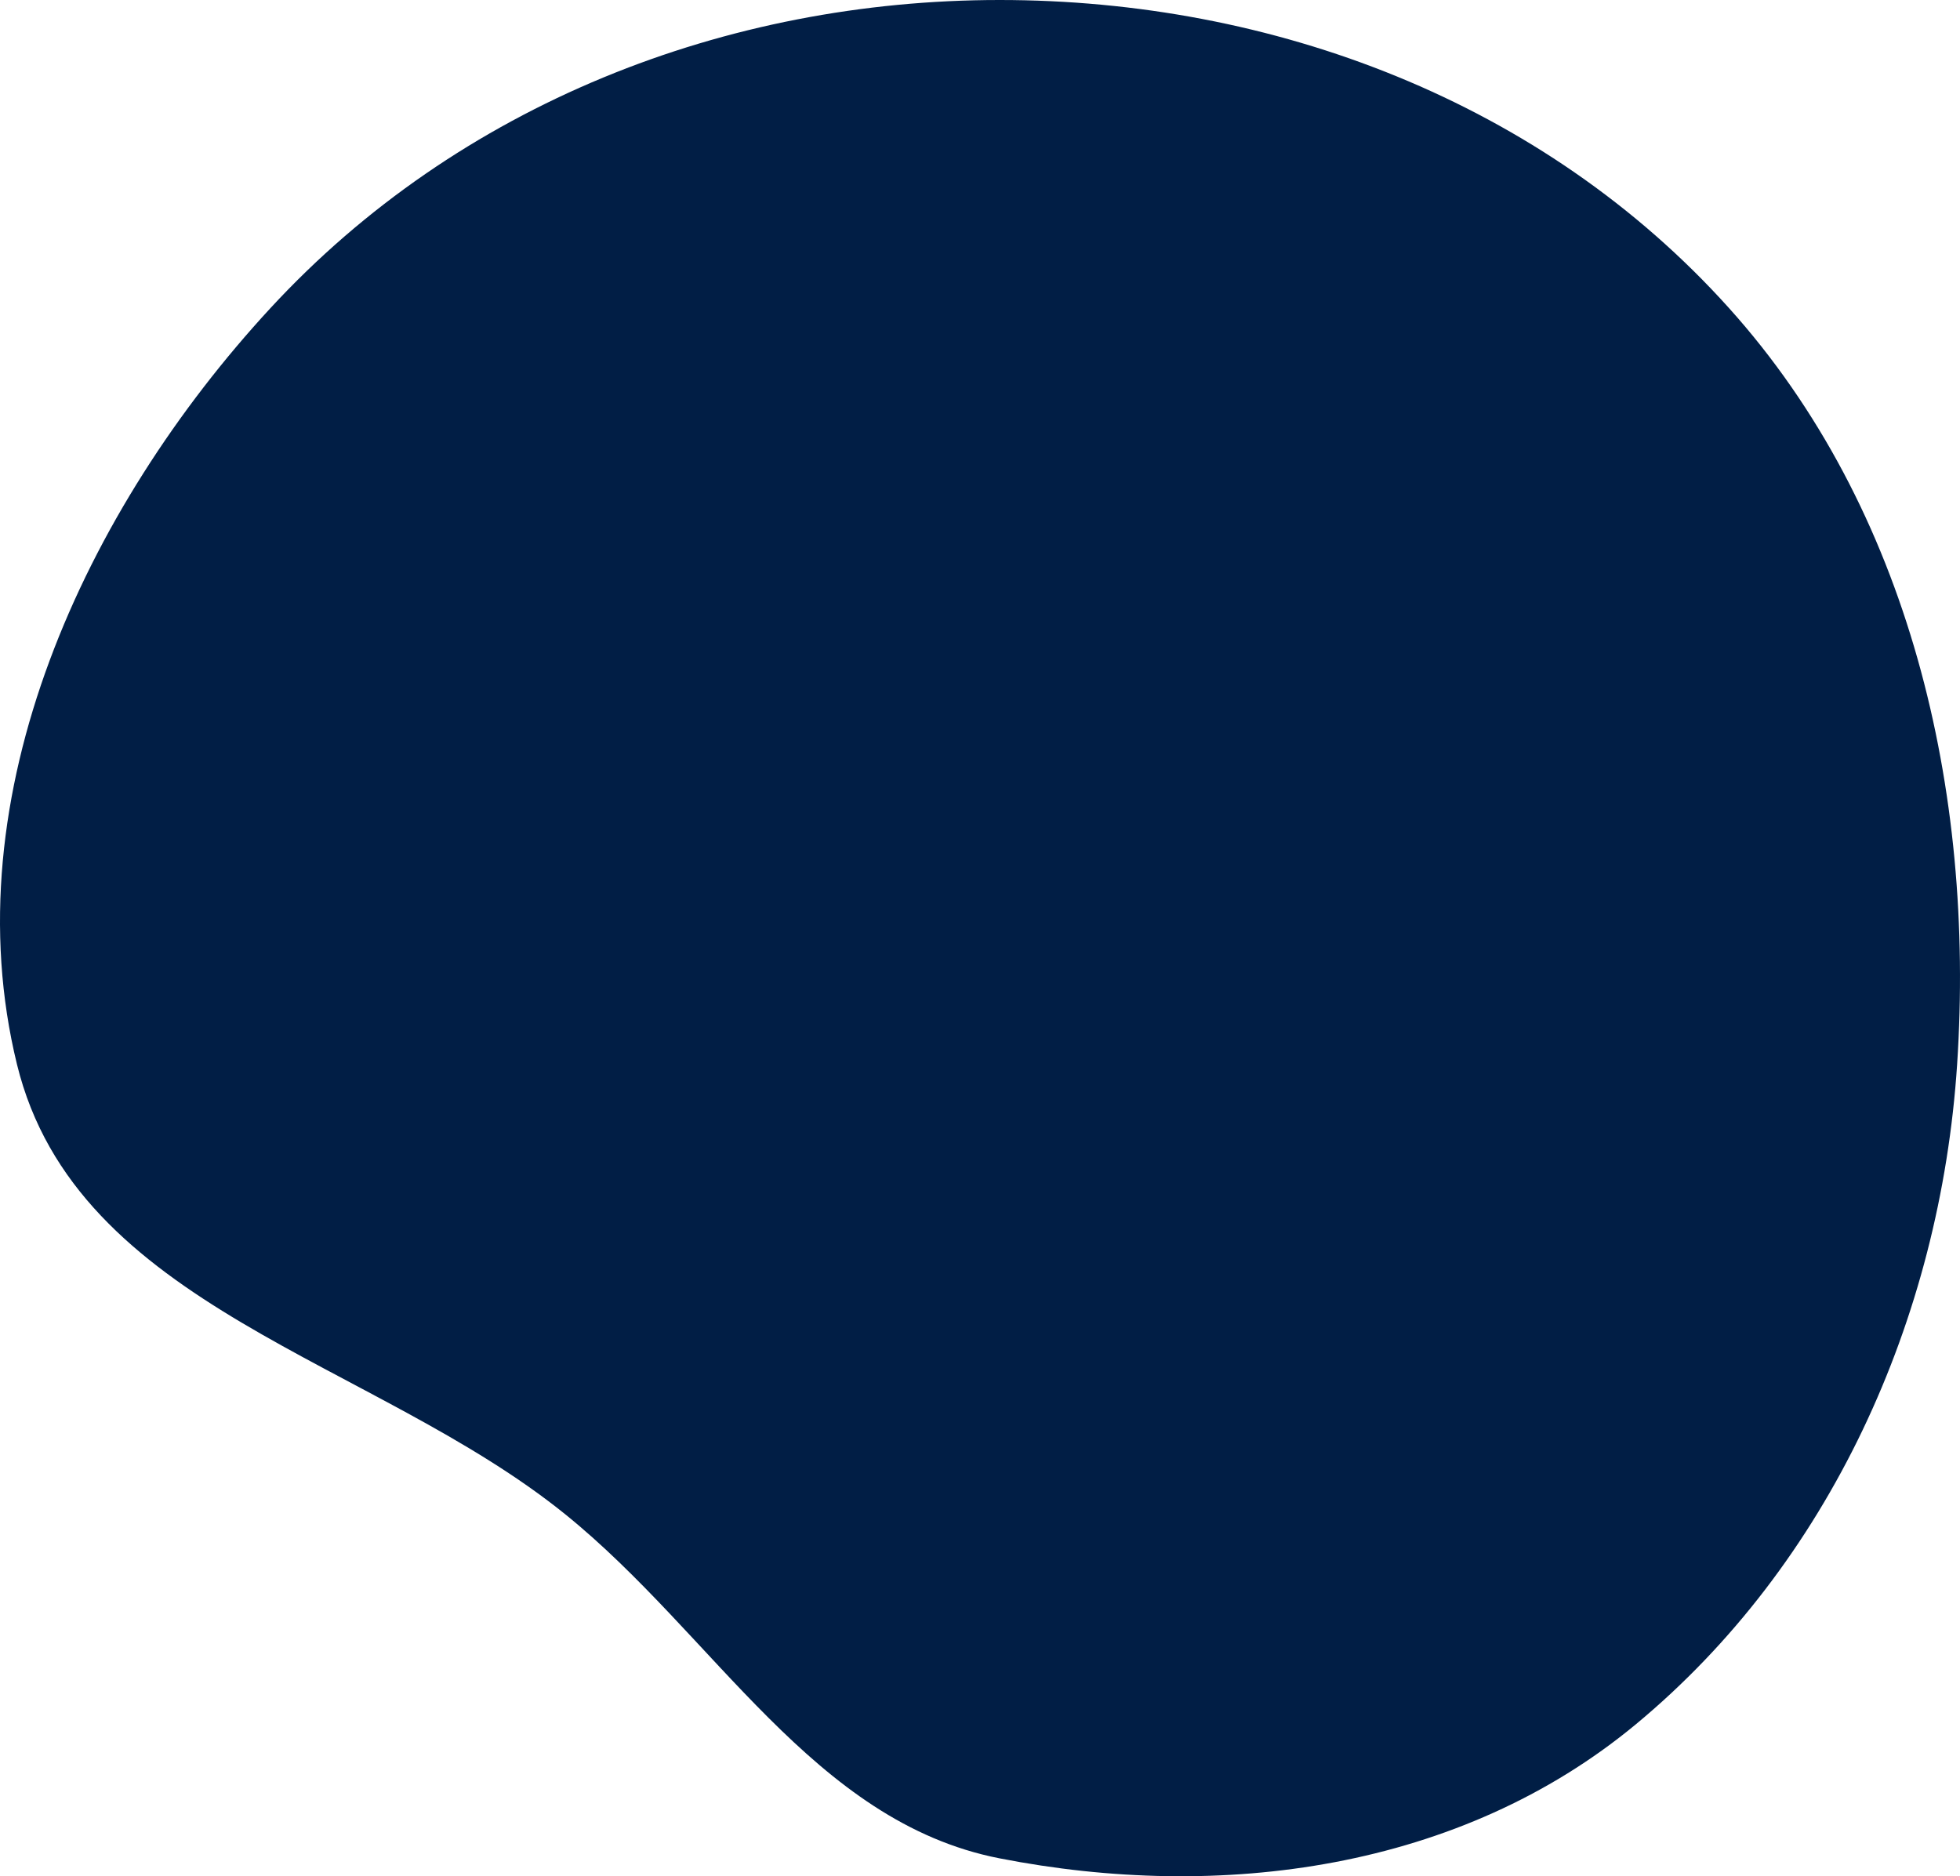 <svg width="539" height="516" viewBox="0 0 539 516" fill="none" xmlns="http://www.w3.org/2000/svg">
<path fill-rule="evenodd" clip-rule="evenodd" d="M274.833 1.01596e-05C349.894 -0.019 424.248 27.791 475.452 84.698C525.142 139.921 543.159 217.358 538.211 292.708C533.596 362.991 502.939 430.206 449.874 474.199C401.534 514.277 335.649 522.99 274.833 511.066C223.679 501.036 196.526 449.659 155.466 416.473C102.904 373.991 21.054 359.687 4.666 292.708C-13.422 218.784 23.457 139.902 74.314 84.801C126.198 28.588 199.791 0.019 274.833 1.01596e-05Z" fill="#011E45"/>
</svg>
